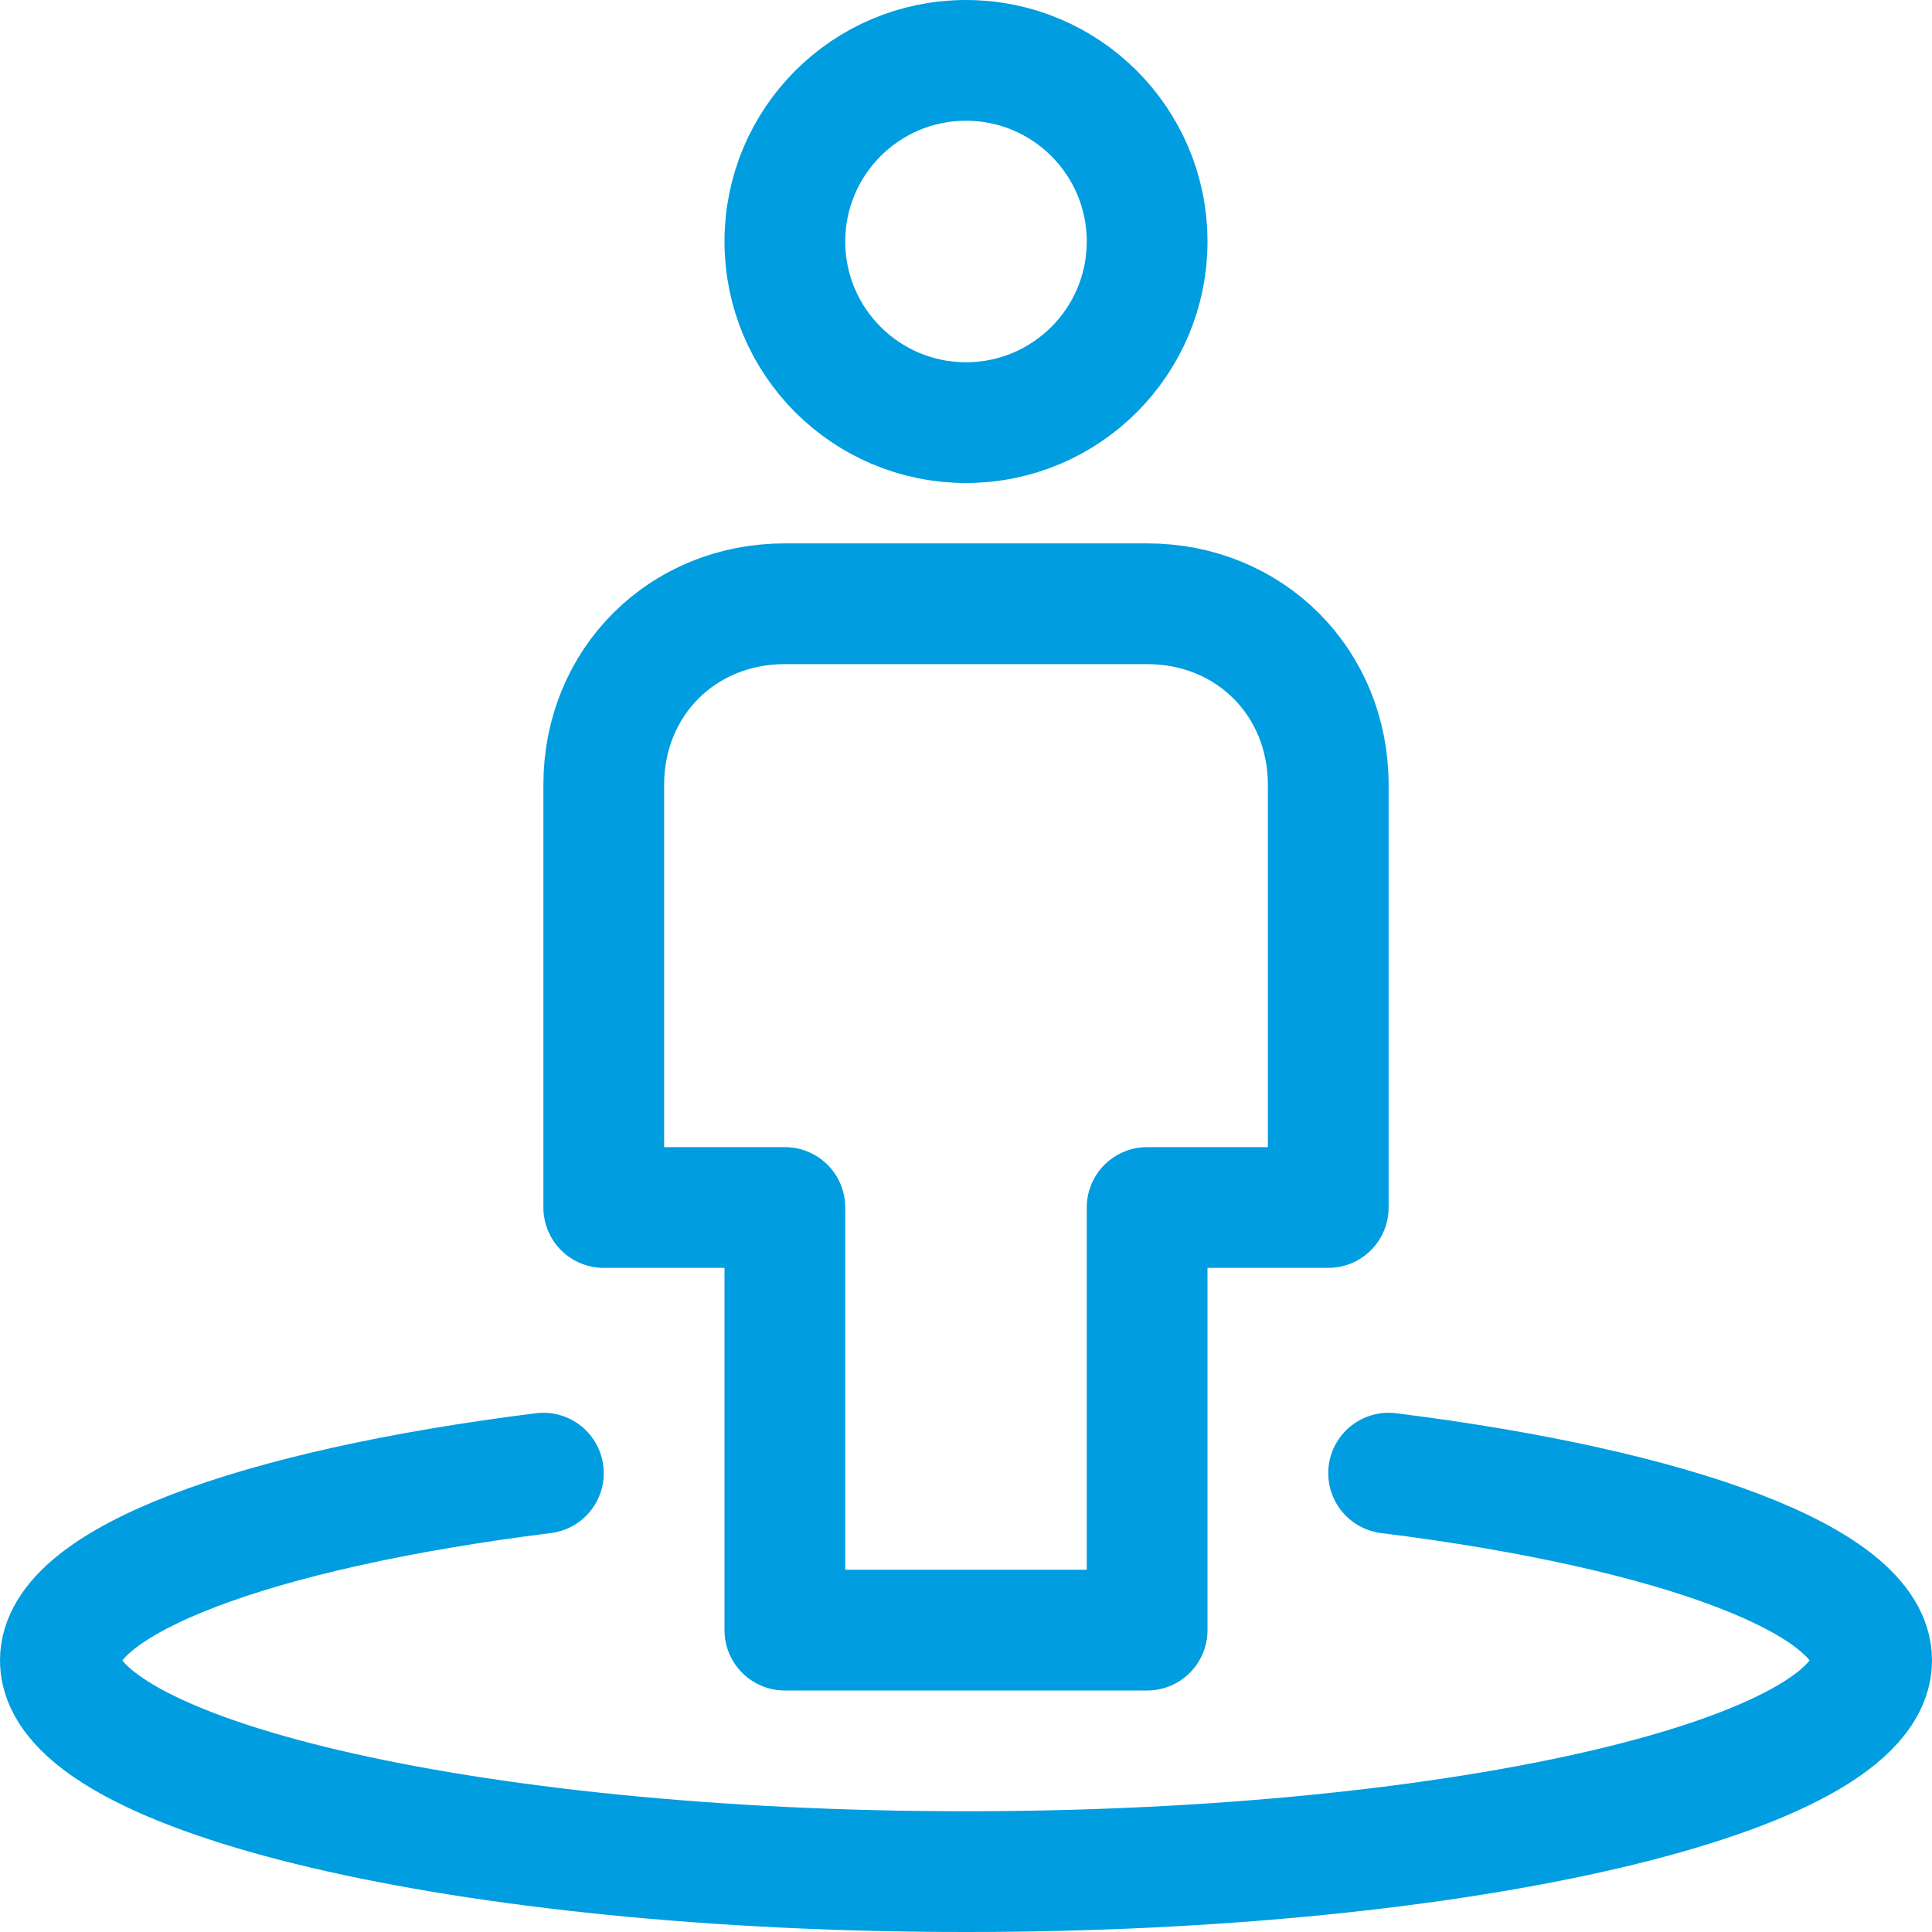 <?xml version="1.0" encoding="UTF-8"?>
<!-- Generator: Adobe Illustrator 25.1.0, SVG Export Plug-In . SVG Version: 6.00 Build 0)  -->
<svg xmlns="http://www.w3.org/2000/svg" xmlns:xlink="http://www.w3.org/1999/xlink" version="1.1" id="Layer_1" x="0px" y="0px" viewBox="0 0 32 32" style="enable-background:new 0 0 32 32;" xml:space="preserve">
<style type="text/css">
	.st0{fill:none;stroke:#002C77;stroke-width:2;stroke-linecap:round;stroke-linejoin:round;stroke-miterlimit:10;}
</style>
<g>
	<path class="st0" d="M19,27h-6v-7h-3v-7c0-1.7,1.3-3,3-3h6c1.7,0,3,1.3,3,3v7h-3V27z" style="stroke: #009de0;"/>
	<circle class="st0" cx="16" cy="4" r="3" style="stroke: #009de0;"/>
	<path class="st0" d="M23,24.4c4.8,0.6,8,1.8,8,3.1c0,1.9-6.7,3.5-15,3.5S1,29.4,1,27.5c0-1.3,3.2-2.5,8-3.1" style="stroke: #009de0;"/>
</g>
</svg>
